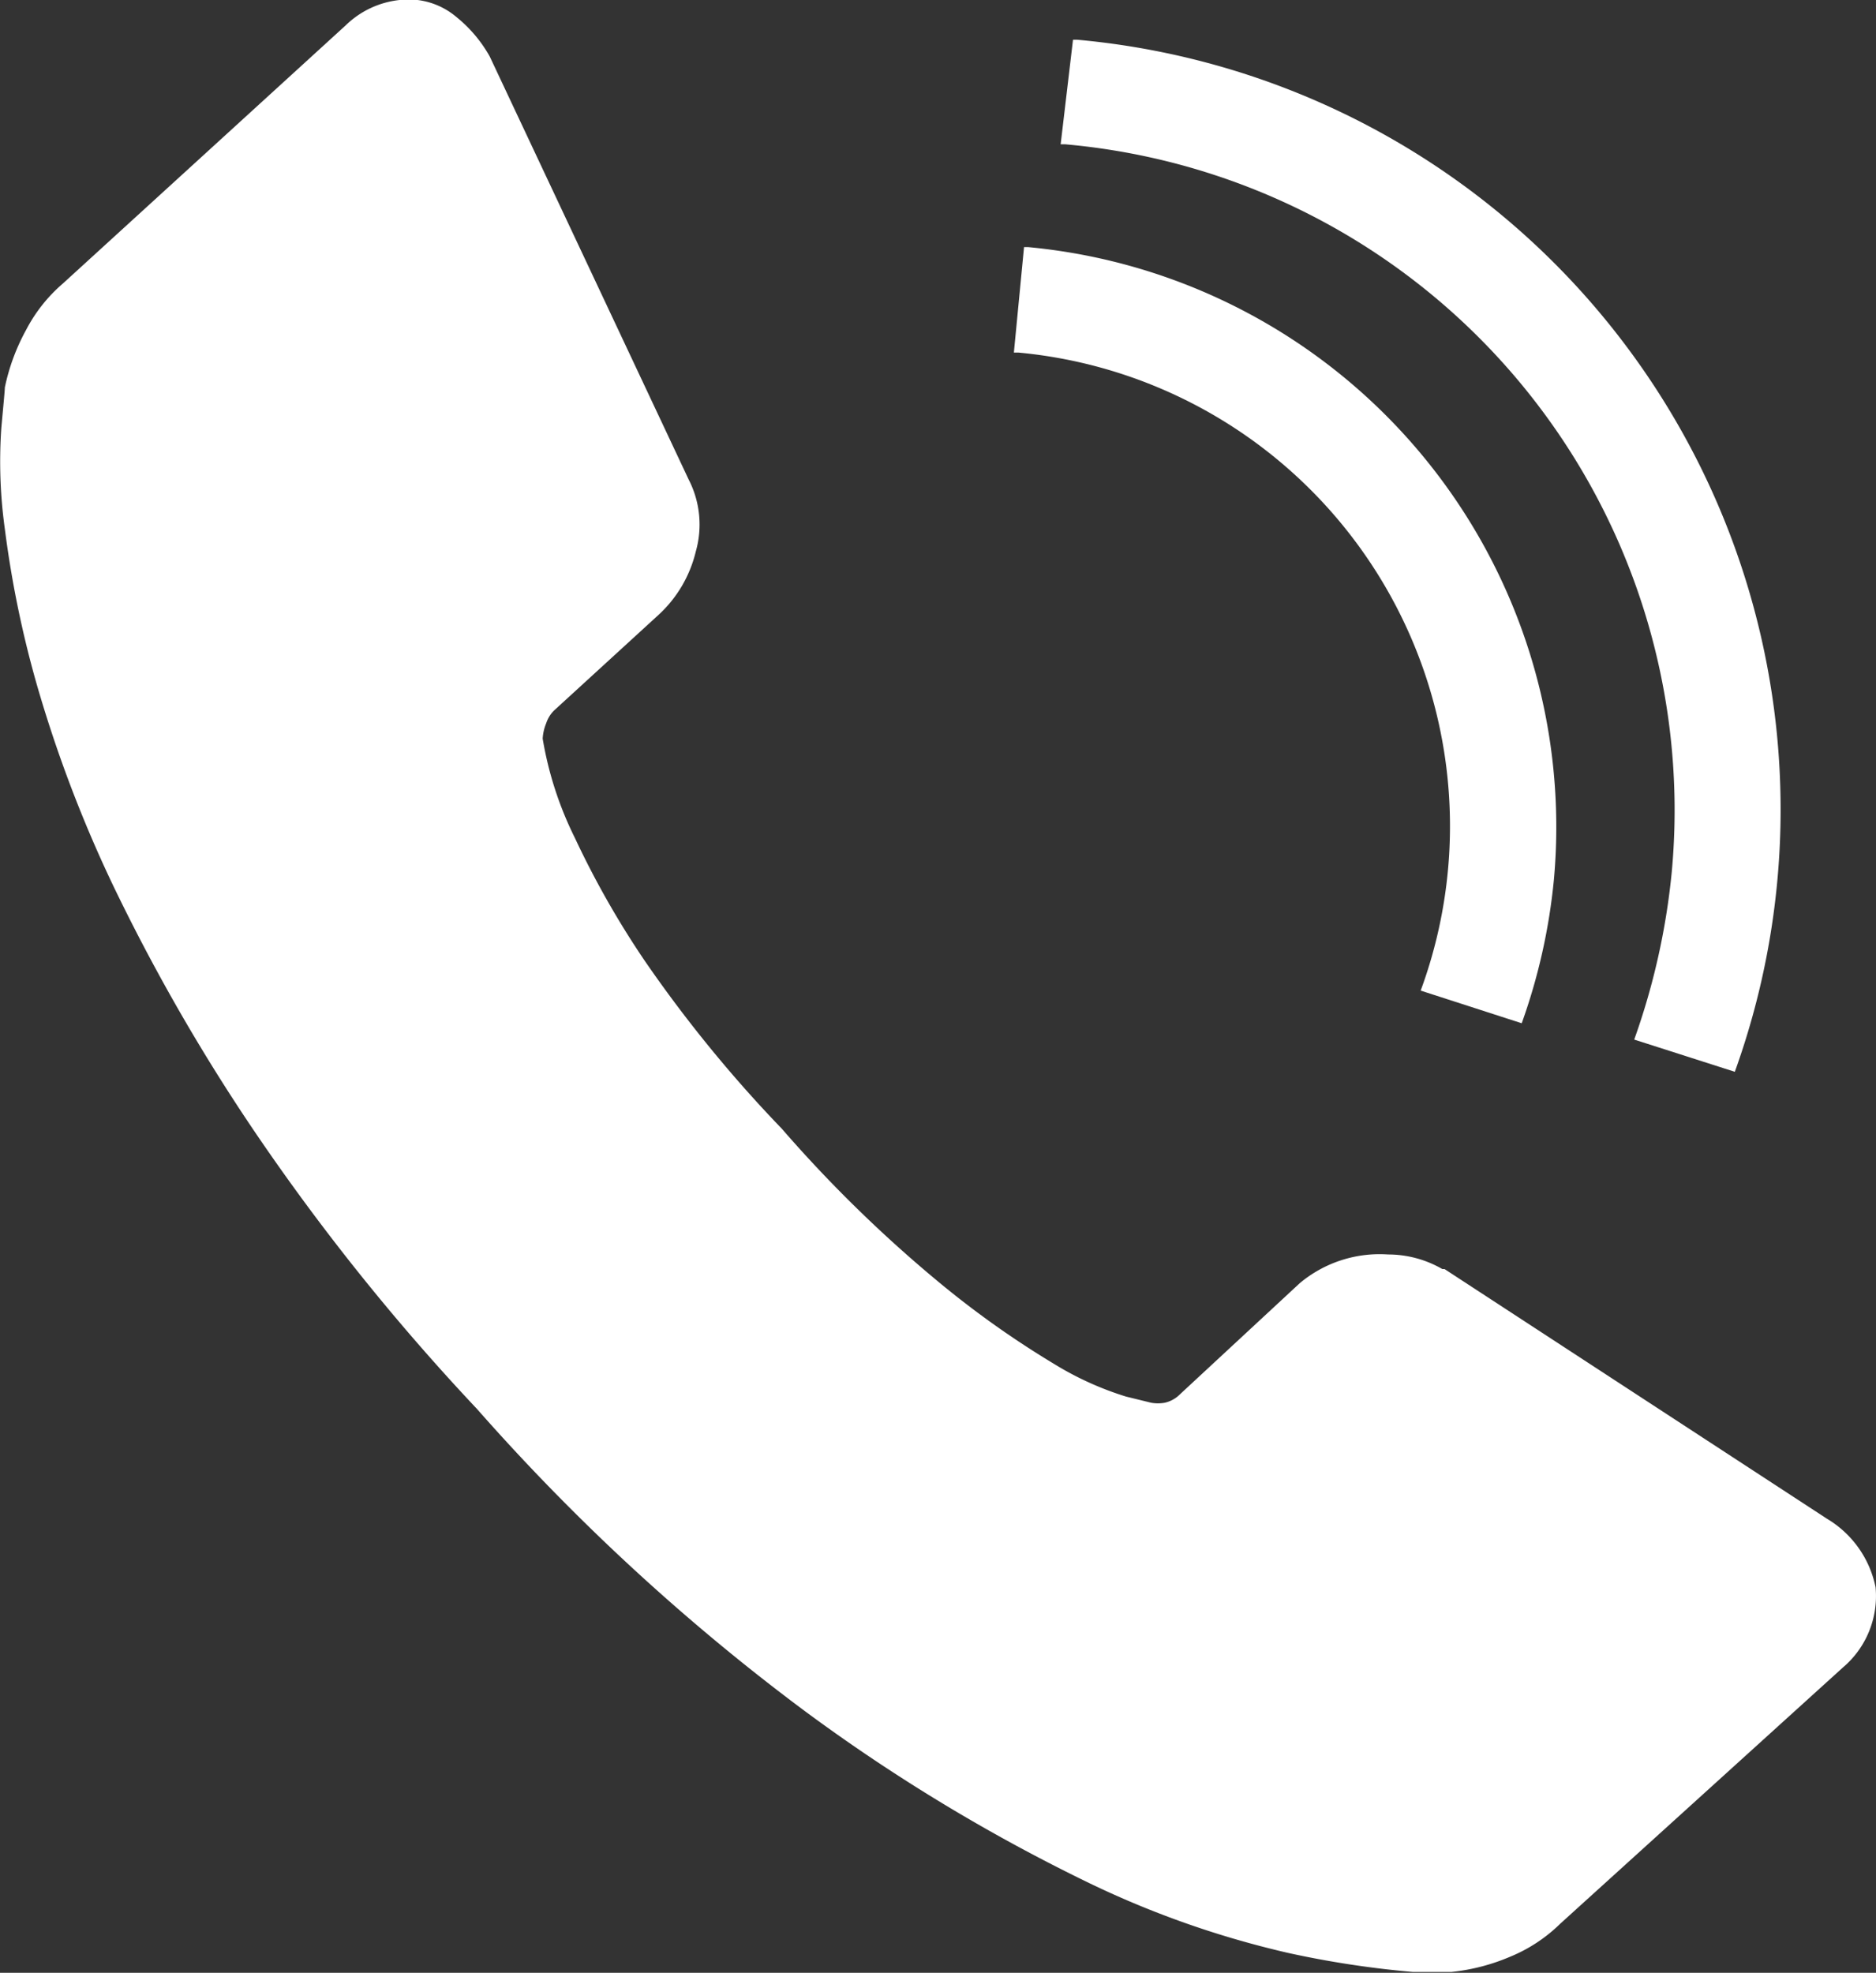 <svg id="tel_icon" xmlns="http://www.w3.org/2000/svg" viewBox="0 0 42.52 44.71"><rect x="0" y="0" width="42.52" height="44.71" fill="#333333" stroke="none"/><defs><style>.cls-1{fill:#fff;}</style></defs><title>Lp_material</title><path class="cls-1" d="M327.62,409.7a2.12,2.12,0,0,1-.74,1.82l-6.41,5.81a3.53,3.53,0,0,1-1.12.74,4.59,4.59,0,0,1-1.34.35h-.88a22,22,0,0,1-2.82-.43,21.42,21.42,0,0,1-4.73-1.69,40.48,40.48,0,0,1-6.28-3.83,48.52,48.52,0,0,1-7.38-6.81,50.63,50.63,0,0,1-5.07-6.33,43.89,43.89,0,0,1-3.18-5.54,29.68,29.68,0,0,1-1.73-4.56,23.84,23.84,0,0,1-.72-3.51,11.09,11.09,0,0,1-.08-2.29c.05-.55.08-.86.08-.92a4.68,4.68,0,0,1,.48-1.3,3.54,3.54,0,0,1,.83-1.05l6.42-5.86a2.06,2.06,0,0,1,1.51-.58,1.68,1.68,0,0,1,1,.4,3.09,3.09,0,0,1,.75.89l4.51,9.59a2.23,2.23,0,0,1,.16,1.63,2.85,2.85,0,0,1-.85,1.44l-2.36,2.16a.72.72,0,0,0-.18.29,1.07,1.07,0,0,0-.08.35,8,8,0,0,0,.73,2.25,20.27,20.27,0,0,0,1.58,2.78,30,30,0,0,0,3.11,3.81,30.28,30.28,0,0,0,3.55,3.47,21.28,21.28,0,0,0,2.62,1.86,7.12,7.12,0,0,0,1.63.74l.57.14a.87.87,0,0,0,.31,0,.7.7,0,0,0,.3-.15l2.76-2.56a2.82,2.82,0,0,1,2-.65,2.46,2.46,0,0,1,1.23.33h.05l8.67,5.66A2.35,2.35,0,0,1,327.62,409.7Z" transform="translate(-285.11 -373.73)"/><path class="cls-1" d="M309.15,377h.1A15.15,15.15,0,0,1,323,393.5a15.82,15.82,0,0,1-.85,3.79l2.28.73a17.52,17.52,0,0,0-14.91-23.39h-.09Z" transform="translate(-285.11 -373.73)"/><path class="cls-1" d="M308.41,379.33h-.09l-.23,2.39h.1a10.78,10.78,0,0,1,9.12,14.46l2.29.74a13.44,13.44,0,0,0,.73-3.26A13.2,13.2,0,0,0,308.41,379.33Z" transform="translate(-285.11 -373.73)"/></svg>